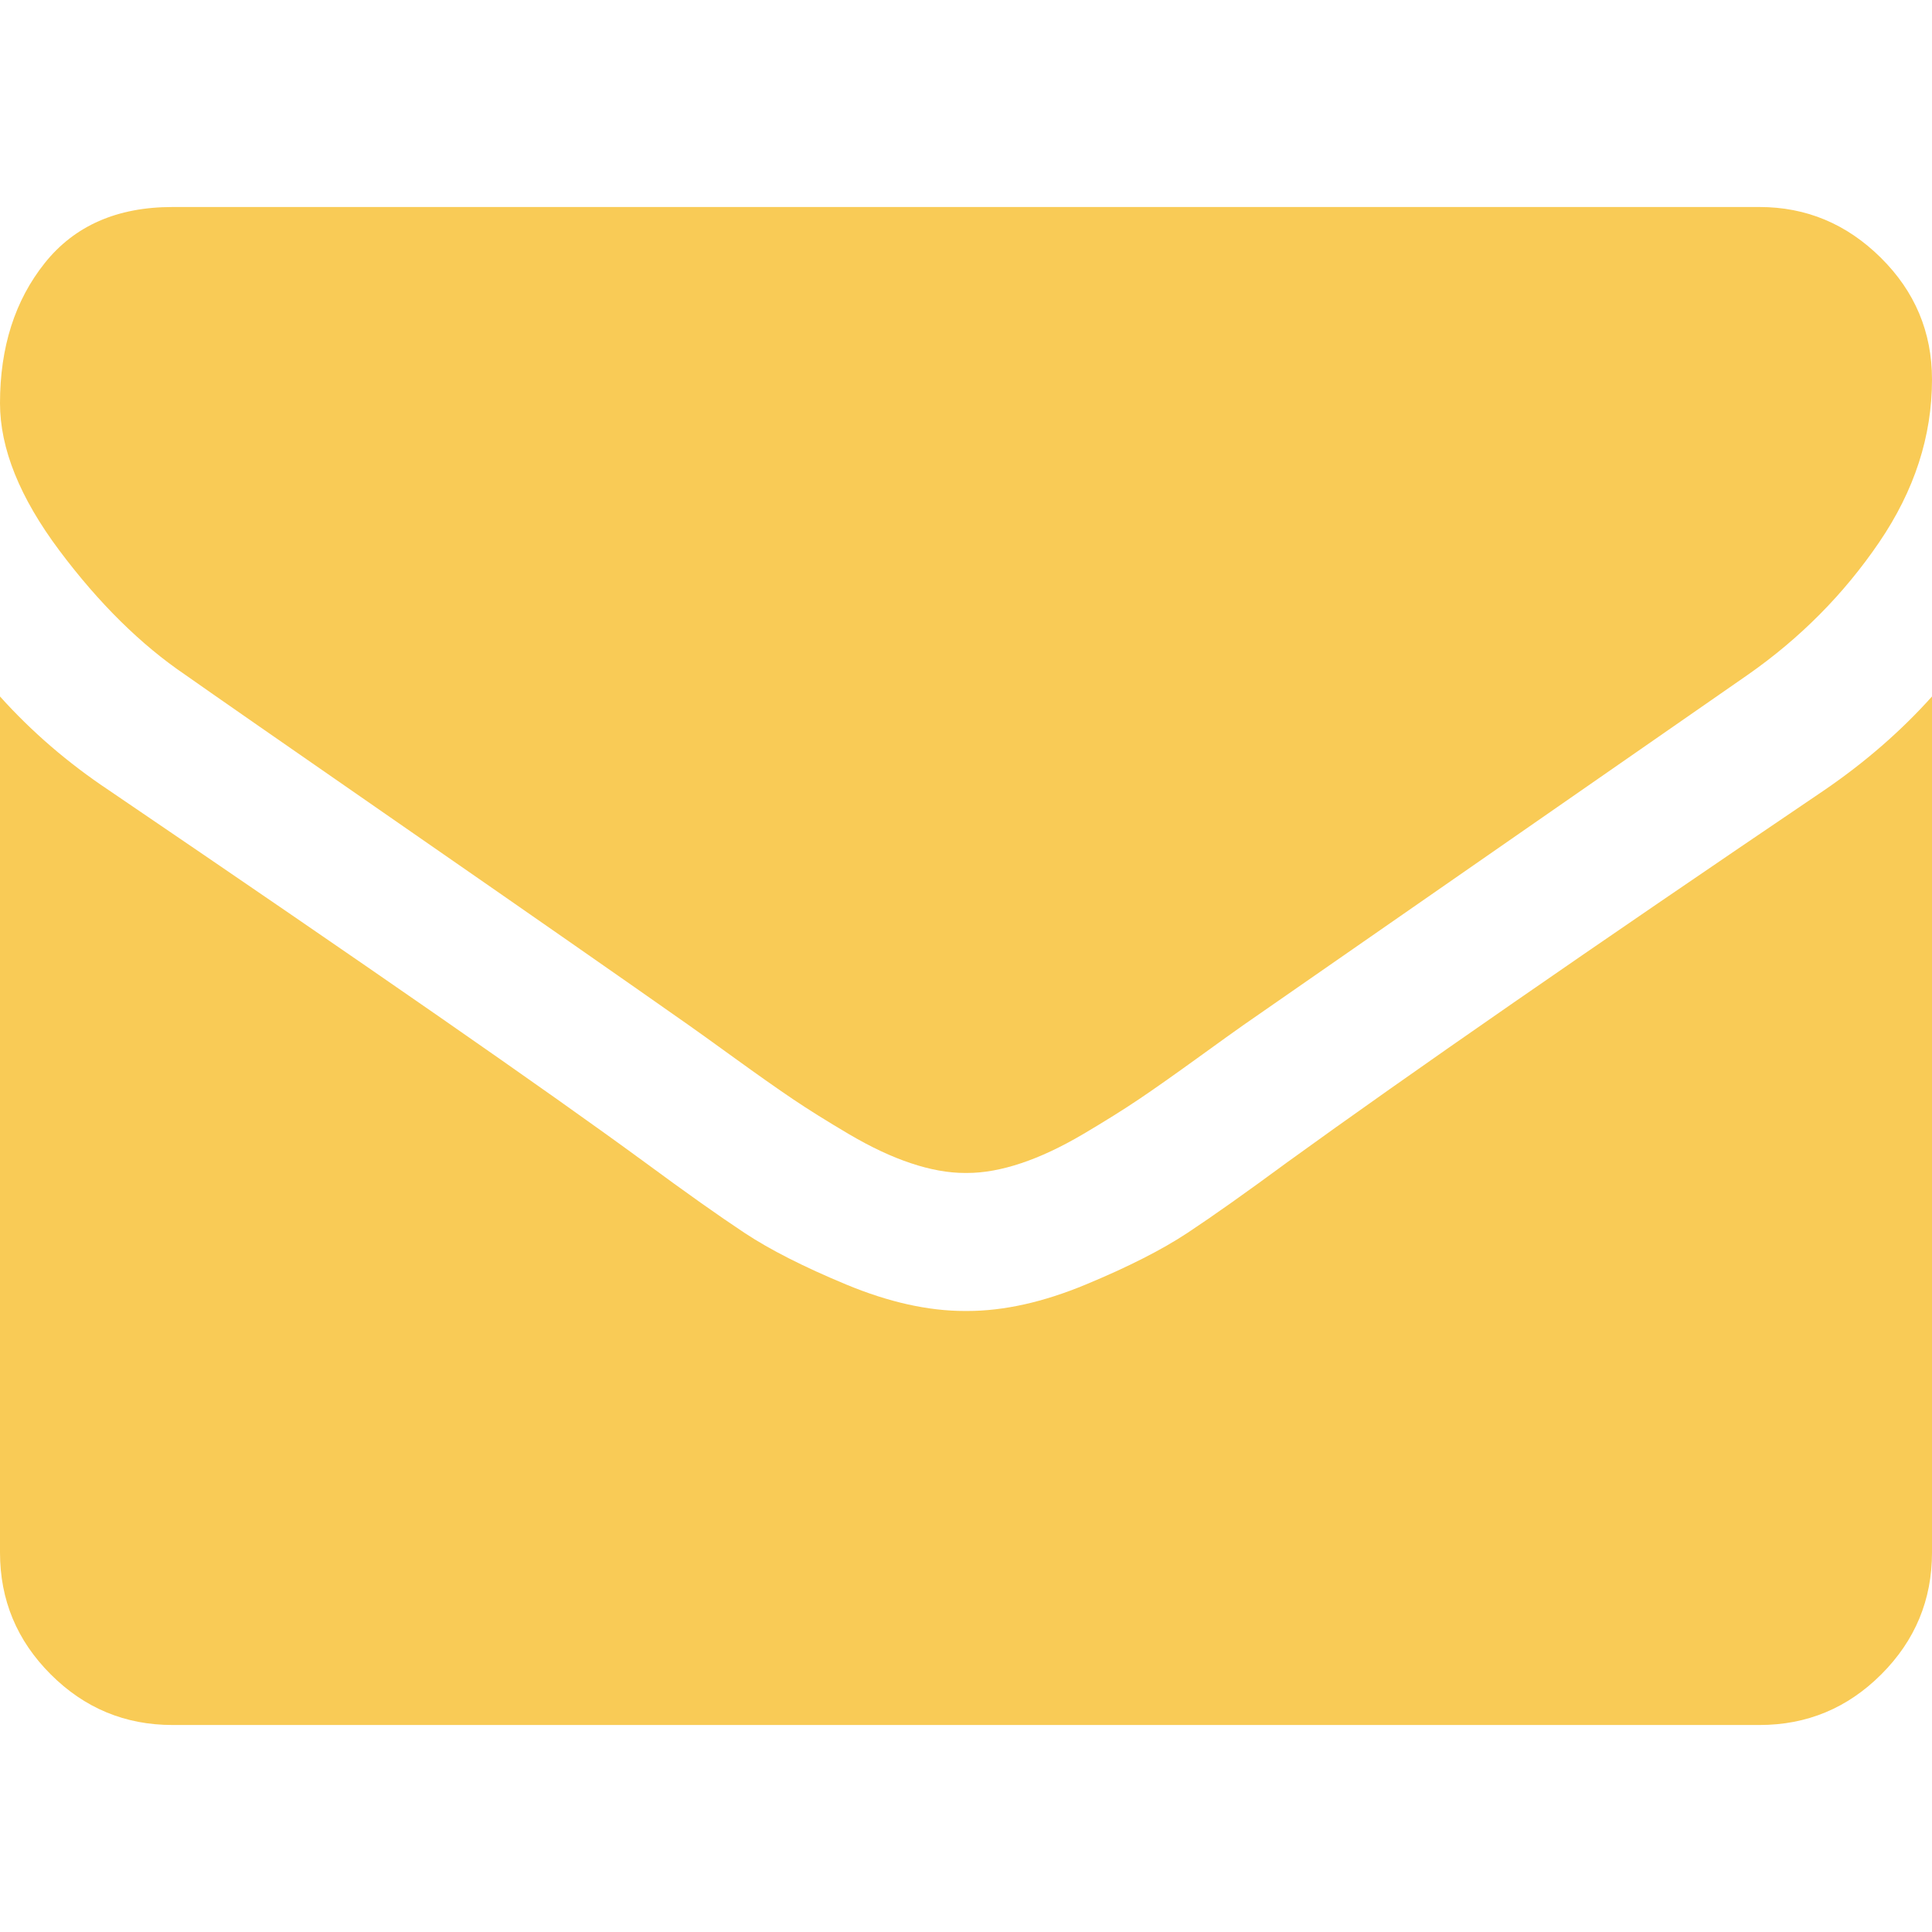 <?xml version="1.0" encoding="UTF-8"?> <svg xmlns="http://www.w3.org/2000/svg" width="512" height="512" viewBox="0 0 512 512" fill="none"> <g clip-path="url(#clip0)"> <path d="M49.142 178.86C55.619 183.43 75.142 197.004 107.713 219.574C140.284 242.145 165.237 259.524 182.57 271.712C184.475 273.047 188.521 275.952 194.71 280.428C200.901 284.907 206.045 288.527 210.137 291.288C214.233 294.048 219.185 297.144 224.997 300.572C230.808 303.996 236.285 306.572 241.427 308.277C246.571 309.996 251.333 310.848 255.713 310.848H256H256.288C260.668 310.848 265.432 309.995 270.576 308.277C275.716 306.572 281.198 303.993 287.004 300.572C292.812 297.14 297.764 294.047 301.86 291.288C305.955 288.527 311.095 284.907 317.288 280.428C323.476 275.948 327.527 273.047 329.432 271.712C346.952 259.524 391.528 228.57 463.144 178.854C477.048 169.144 488.665 157.427 497.997 143.712C507.336 130.003 512 115.621 512 100.575C512 88.002 507.474 77.24 498.425 68.288C489.377 59.334 478.662 54.86 466.285 54.86H45.712C31.047 54.86 19.76 59.812 11.856 69.715C3.952 79.62 0 92.001 0 106.857C0 118.857 5.24 131.86 15.714 145.86C26.188 159.86 37.334 170.861 49.142 178.86Z" fill="#F9CB56"></path> <path d="M483.425 209.428C420.955 251.71 373.521 284.57 341.144 308.001C330.287 315.998 321.48 322.24 314.716 326.714C307.952 331.19 298.956 335.761 287.716 340.426C276.48 345.097 266.008 347.426 256.292 347.426H256.001H255.714C246 347.426 235.522 345.097 224.286 340.426C213.05 335.761 204.048 331.19 197.286 326.714C190.526 322.24 181.716 315.998 170.86 308.001C145.144 289.145 97.811 256.283 28.86 209.428C18 202.195 8.381 193.904 0 184.572V411.422C0 424.002 4.474 434.759 13.428 443.711C22.379 452.667 33.143 457.143 45.715 457.143H466.289C478.858 457.143 489.621 452.667 498.573 443.711C507.529 434.756 512.001 424.003 512.001 411.422V184.572C503.809 193.71 494.288 202.002 483.425 209.428Z" fill="#F9CB56"></path> </g> <defs> <clipPath id="clip0"> <rect width="512" height="512" fill="white"></rect> </clipPath> </defs> </svg> 